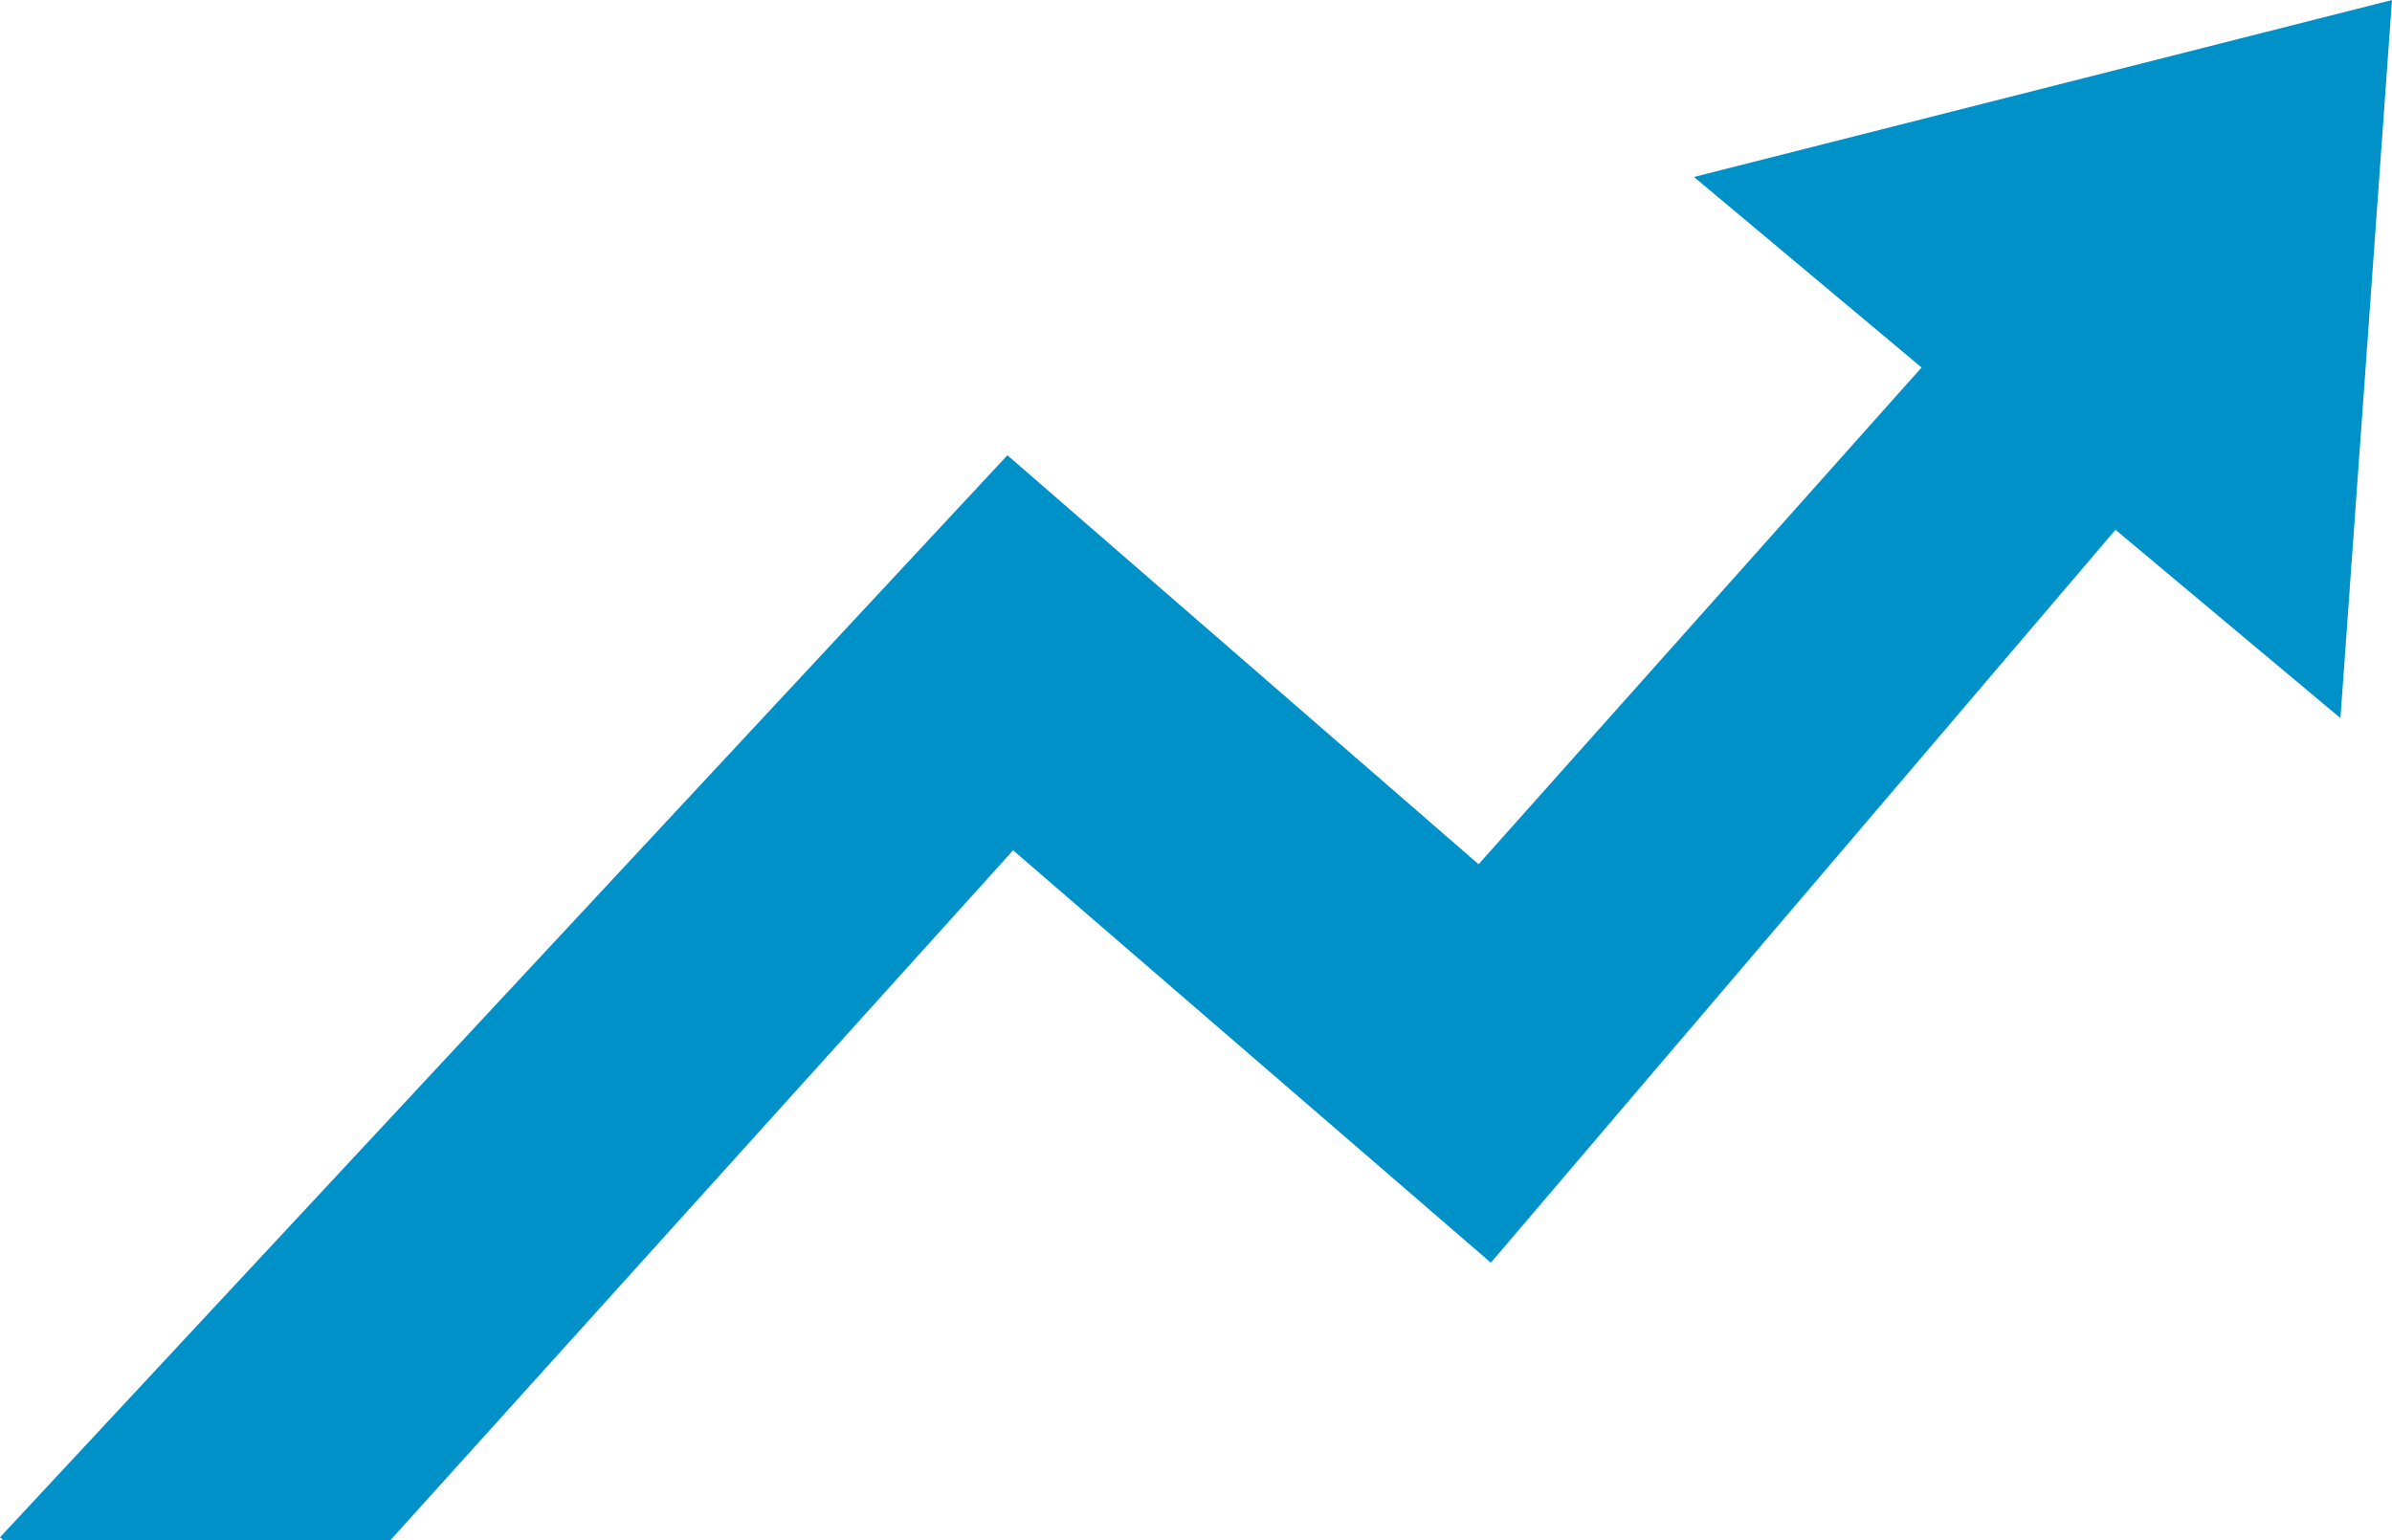 <?xml version="1.0" encoding="UTF-8"?>
<!DOCTYPE svg PUBLIC "-//W3C//DTD SVG 1.1//EN" "http://www.w3.org/Graphics/SVG/1.1/DTD/svg11.dtd">
<!-- Creator: CorelDRAW 2021 (64-Bit) -->
<svg xmlns="http://www.w3.org/2000/svg" xml:space="preserve" width="30mm" height="19.322mm" version="1.1" style="shape-rendering:geometricPrecision; text-rendering:geometricPrecision; image-rendering:optimizeQuality; fill-rule:evenodd; clip-rule:evenodd"
viewBox="0 0 3000 1932.24"
 xmlns:xlink="http://www.w3.org/1999/xlink"
 xmlns:xodm="http://www.corel.com/coreldraw/odm/2003">
 <defs>
  <style type="text/css">
   <![CDATA[
    .fil0 {fill:#0091C9}
   ]]>
  </style>
 </defs>
 <g id="Capa_x0020_1">
  <polygon class="fil0" points="3.97,1932.25 0.01,1928.62 1263.48,571.15 1854.43,1084.25 2410.02,461.03 2124.52,222.02 2562.28,111.01 3000.01,0.01 2967.7,450.46 2935.35,900.89 2653.2,664.64 1869.81,1584.14 1270.61,1066.76 489.62,1932.25 "/>
 </g>
</svg>
